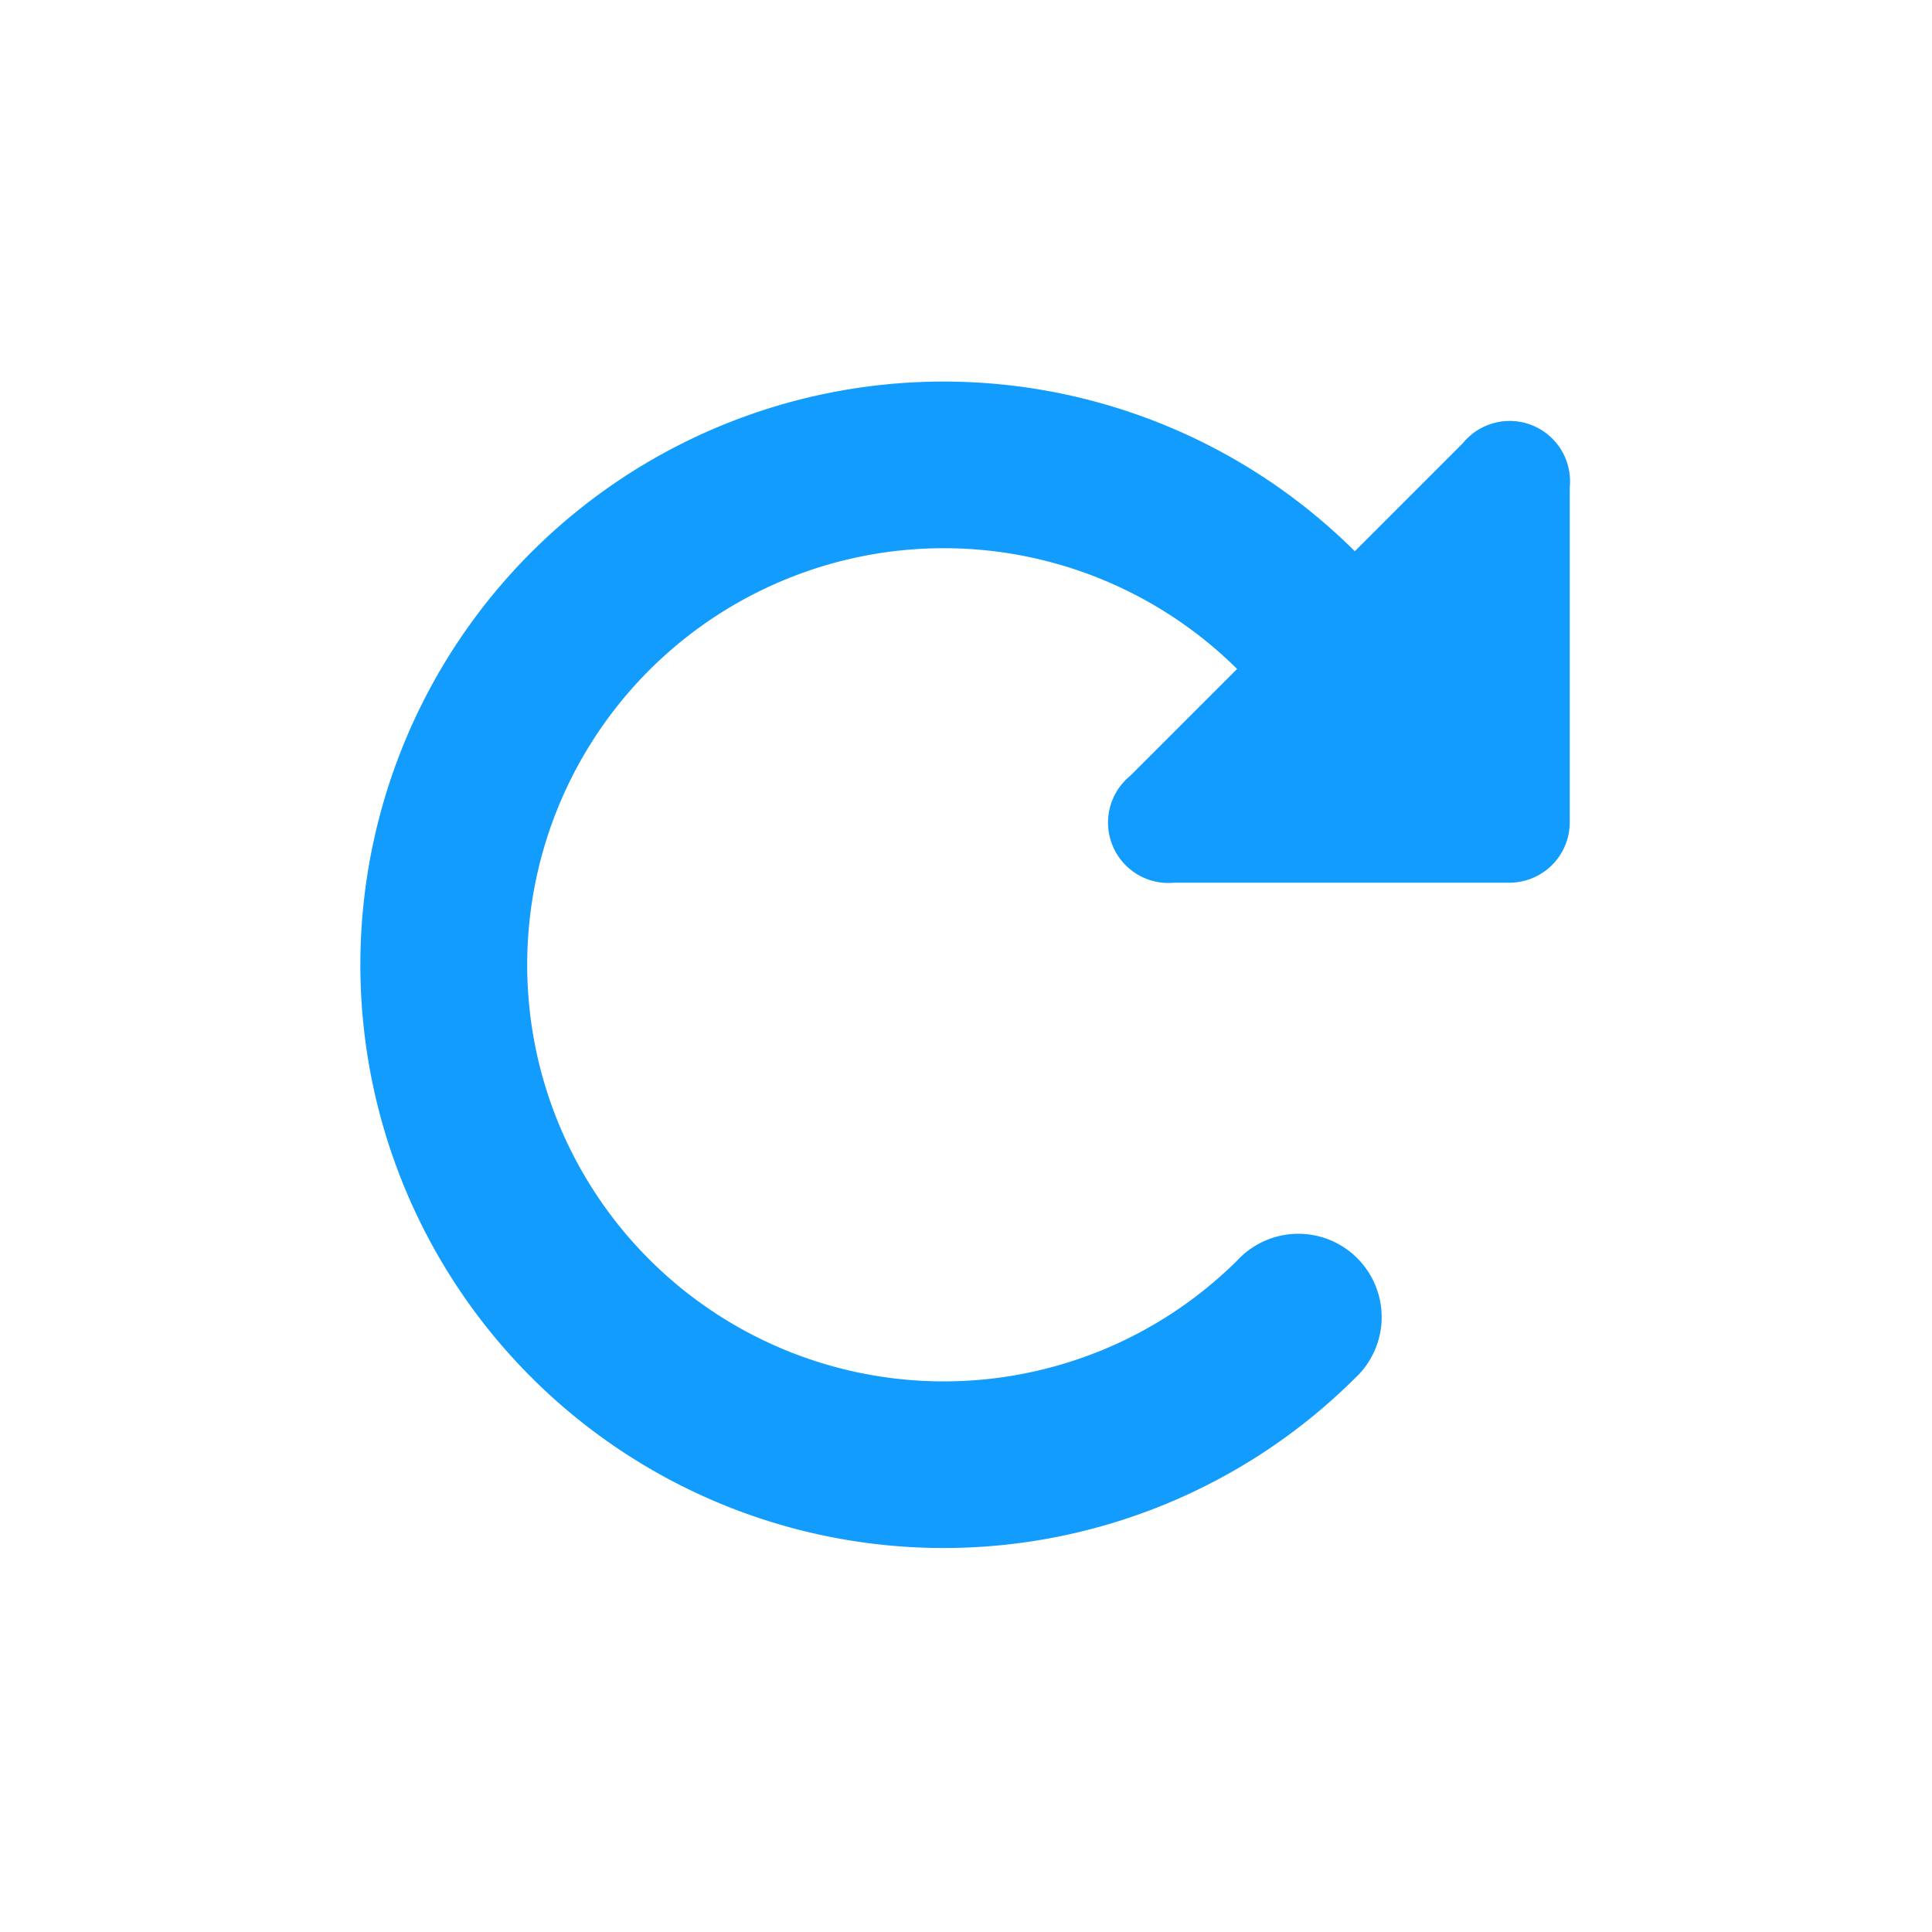 <?xml version="1.0" encoding="UTF-8"?> <svg xmlns="http://www.w3.org/2000/svg" id="Calque_1" data-name="Calque 1" viewBox="0 0 32 32"><defs><style>.cls-1{fill:#129cfe;}</style></defs><path class="cls-1" d="M24.6,14.62H25a1,1,0,0,0,1-1V8.07a1,1,0,0,0-1.77-.73L22.44,9.13a9.66,9.66,0,1,0,0,13.7,1.38,1.38,0,1,0-1.95-1.95,6.9,6.9,0,1,1,0-9.8l-1.77,1.77a1,1,0,0,0,.73,1.77Z"></path></svg> 